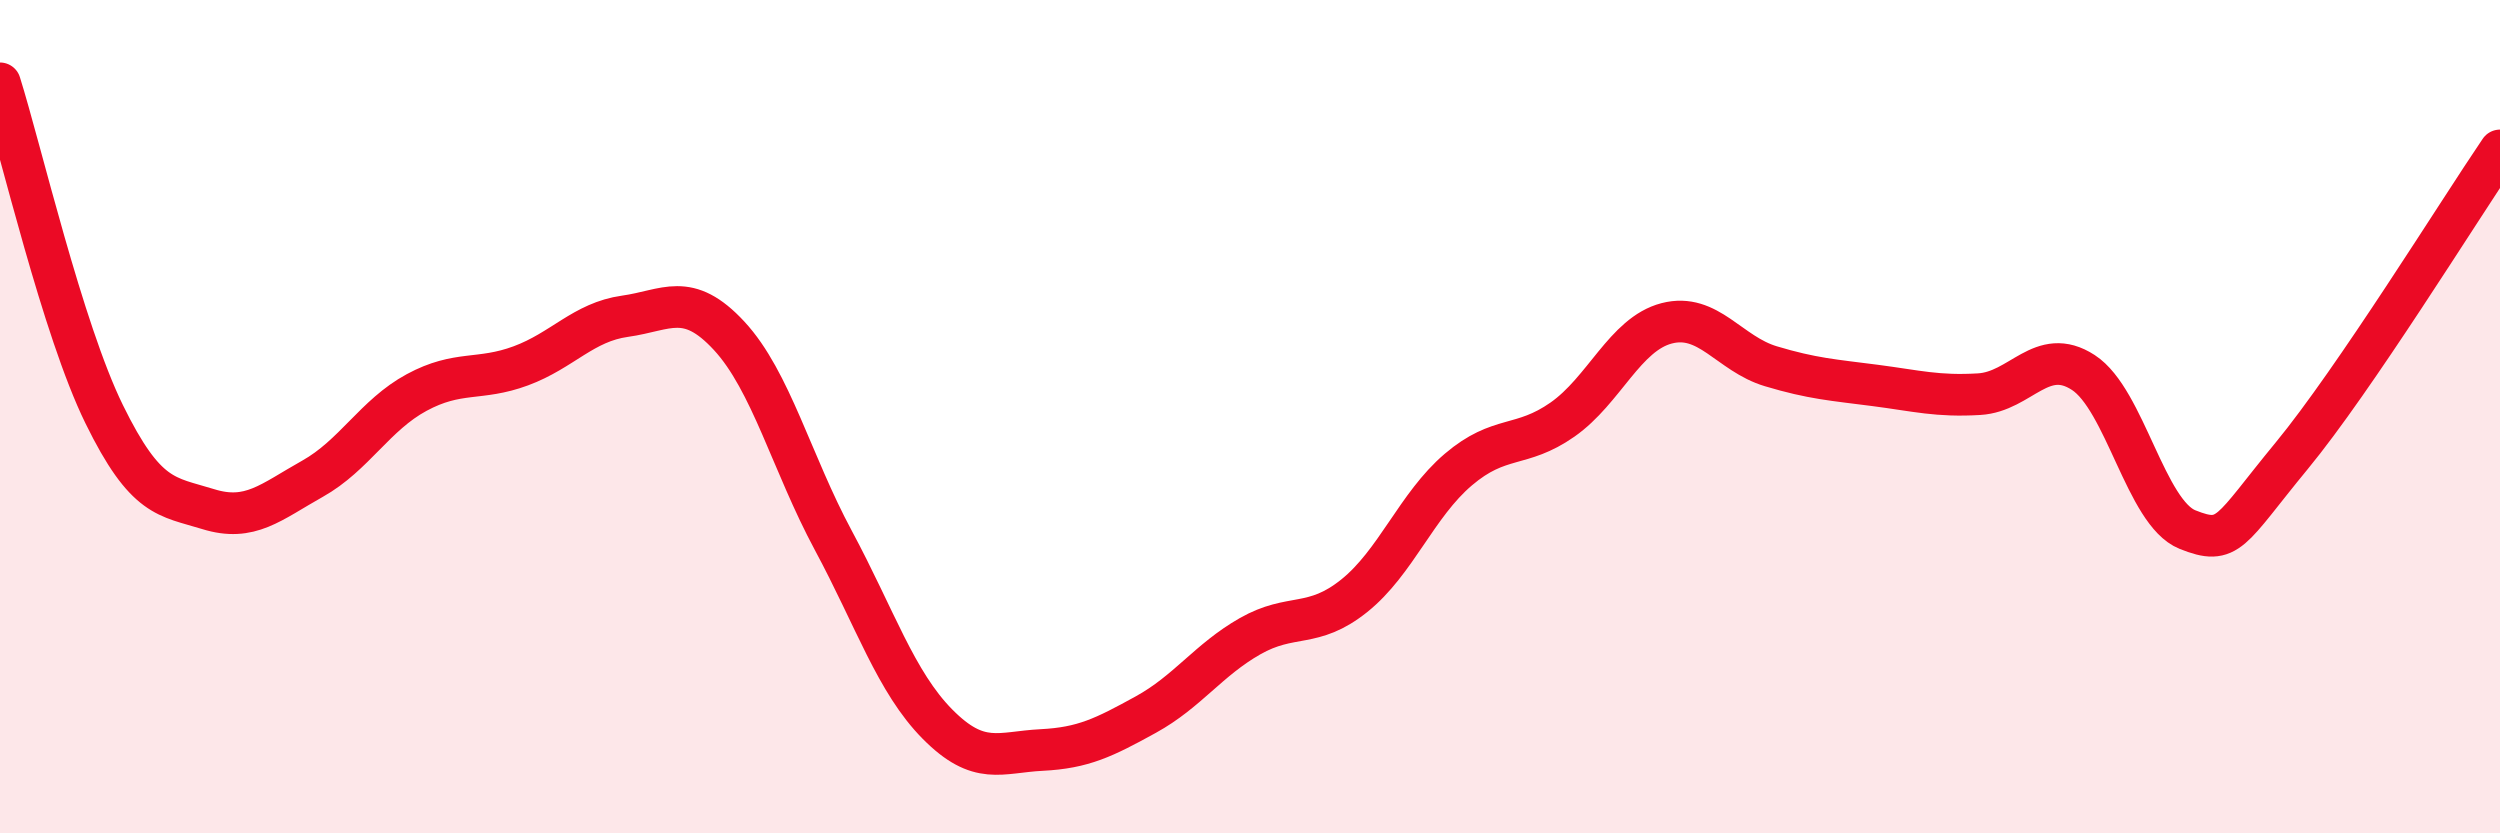 
    <svg width="60" height="20" viewBox="0 0 60 20" xmlns="http://www.w3.org/2000/svg">
      <path
        d="M 0,2 C 0.5,3.59 1.5,7.9 2.5,9.94 C 3.5,11.98 4,11.91 5,12.22 C 6,12.53 6.5,12.05 7.5,11.49 C 8.5,10.93 9,9.96 10,9.42 C 11,8.88 11.5,9.15 12.5,8.78 C 13.5,8.41 14,7.73 15,7.59 C 16,7.45 16.5,6.98 17.5,8.06 C 18.5,9.14 19,11.11 20,12.97 C 21,14.83 21.5,16.37 22.5,17.38 C 23.5,18.39 24,18.05 25,18 C 26,17.95 26.5,17.7 27.5,17.15 C 28.5,16.6 29,15.84 30,15.27 C 31,14.7 31.5,15.1 32.5,14.3 C 33.5,13.5 34,12.12 35,11.27 C 36,10.42 36.5,10.77 37.5,10.07 C 38.5,9.37 39,8.02 40,7.76 C 41,7.5 41.5,8.49 42.5,8.79 C 43.5,9.09 44,9.12 45,9.25 C 46,9.38 46.5,9.52 47.5,9.46 C 48.5,9.4 49,8.29 50,8.94 C 51,9.59 51.5,12.31 52.5,12.71 C 53.5,13.11 53.5,12.76 55,10.94 C 56.5,9.12 59,5.08 60,3.61L60 20L0 20Z"
        fill="#EB0A25"
        opacity="0.1"
        stroke-linecap="round"
        stroke-linejoin="round"
      />
      <path
        d="M 0,2 C 0.5,3.59 1.5,7.9 2.5,9.94 C 3.5,11.98 4,11.91 5,12.22 C 6,12.53 6.5,12.05 7.5,11.49 C 8.5,10.93 9,9.96 10,9.42 C 11,8.88 11.5,9.15 12.5,8.78 C 13.5,8.41 14,7.73 15,7.59 C 16,7.45 16.5,6.98 17.5,8.06 C 18.5,9.14 19,11.11 20,12.97 C 21,14.83 21.5,16.37 22.5,17.38 C 23.5,18.39 24,18.05 25,18 C 26,17.95 26.5,17.7 27.5,17.15 C 28.5,16.6 29,15.84 30,15.27 C 31,14.7 31.5,15.1 32.5,14.3 C 33.5,13.5 34,12.12 35,11.27 C 36,10.42 36.5,10.77 37.5,10.07 C 38.5,9.37 39,8.02 40,7.76 C 41,7.5 41.5,8.49 42.5,8.79 C 43.5,9.09 44,9.12 45,9.25 C 46,9.38 46.5,9.52 47.5,9.46 C 48.5,9.4 49,8.29 50,8.94 C 51,9.59 51.5,12.31 52.5,12.71 C 53.5,13.11 53.5,12.76 55,10.94 C 56.5,9.12 59,5.08 60,3.61"
        stroke="#EB0A25"
        stroke-width="1"
        fill="none"
        stroke-linecap="round"
        stroke-linejoin="round"
      />
    </svg>
  
